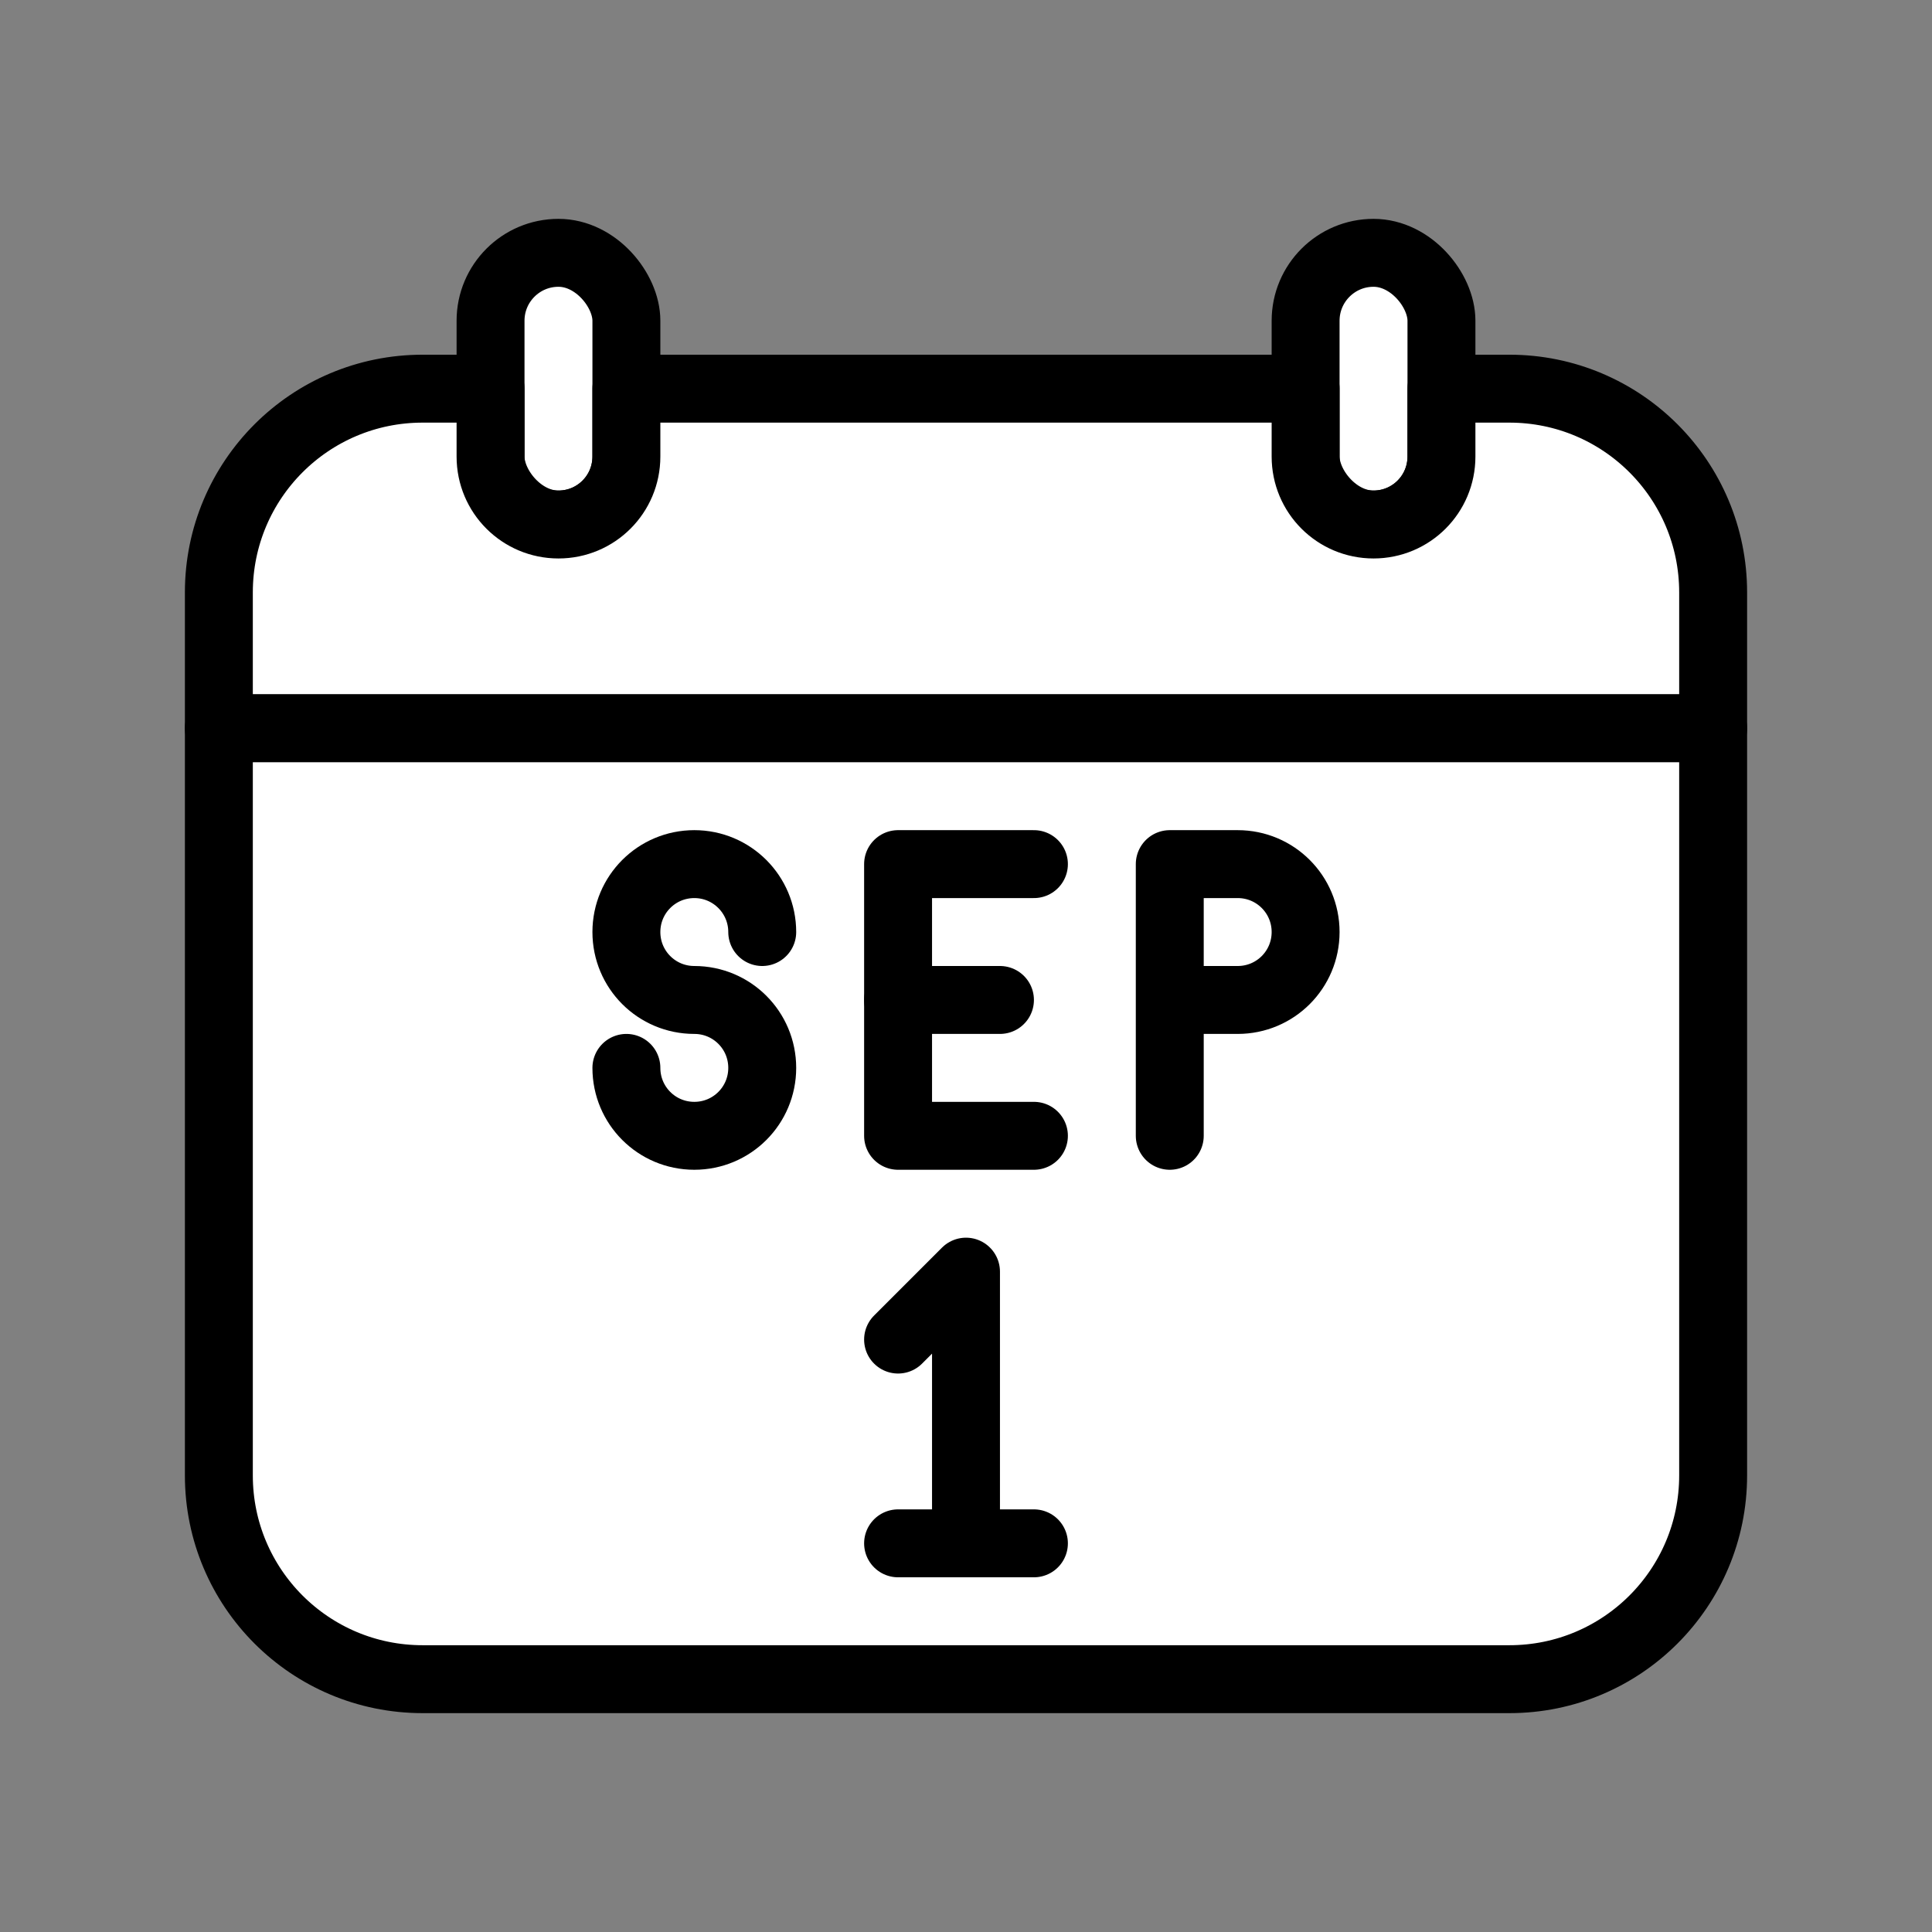 <?xml version="1.0" encoding="UTF-8"?><svg id="Ebene_1" xmlns="http://www.w3.org/2000/svg" viewBox="0 0 128 128"><rect x="0" y="0" width="128" height="128" fill="#808080" stroke="none"/><defs><style>.cls-1{fill:#fff;}.cls-1,.cls-2{stroke:#000;stroke-linecap:round;stroke-linejoin:round;stroke-width:4.5px;}.cls-2{fill:none;}</style></defs><rect class="cls-1" x="32.5" y="16.75" width="9" height="18" rx="4.5" ry="4.5"/><rect class="cls-1" x="86.5" y="16.75" width="9" height="18" rx="4.5" ry="4.5"/><path class="cls-1" d="m113.5,39.25c0-7.46-6.04-13.5-13.5-13.5h-4.5v4.5c0,2.49-2.01,4.5-4.5,4.5s-4.5-2.01-4.5-4.5v-4.5h-45v4.5c0,2.49-2.01,4.5-4.5,4.5s-4.5-2.01-4.5-4.5v-4.5h-4.5c-7.46,0-13.5,6.04-13.5,13.5v9h99v-9Z"/><path class="cls-1" d="m14.5,48.25v49.5c0,7.46,6.04,13.5,13.5,13.5h72c7.46,0,13.5-6.04,13.5-13.5v-49.5H14.5Z"/><polyline class="cls-2" points="59.5 88.75 64 84.25 64 102.25 59.5 102.25 68.5 102.25"/><path class="cls-2" d="m41.5,70.75c0,2.49,2.01,4.5,4.5,4.5s4.5-2.01,4.5-4.5-2.01-4.5-4.5-4.5-4.5-2.01-4.5-4.5,2.01-4.5,4.5-4.5,4.5,2.02,4.5,4.5"/><polyline class="cls-2" points="68.5 57.25 59.5 57.25 59.5 75.25 68.5 75.25"/><line class="cls-2" x1="59.5" y1="66.25" x2="66.25" y2="66.25"/><path class="cls-2" d="m77.5,75.25v-18h4.5c2.49,0,4.5,2.01,4.5,4.5h0c0,2.49-2.01,4.5-4.5,4.5h-4.5"/></svg>